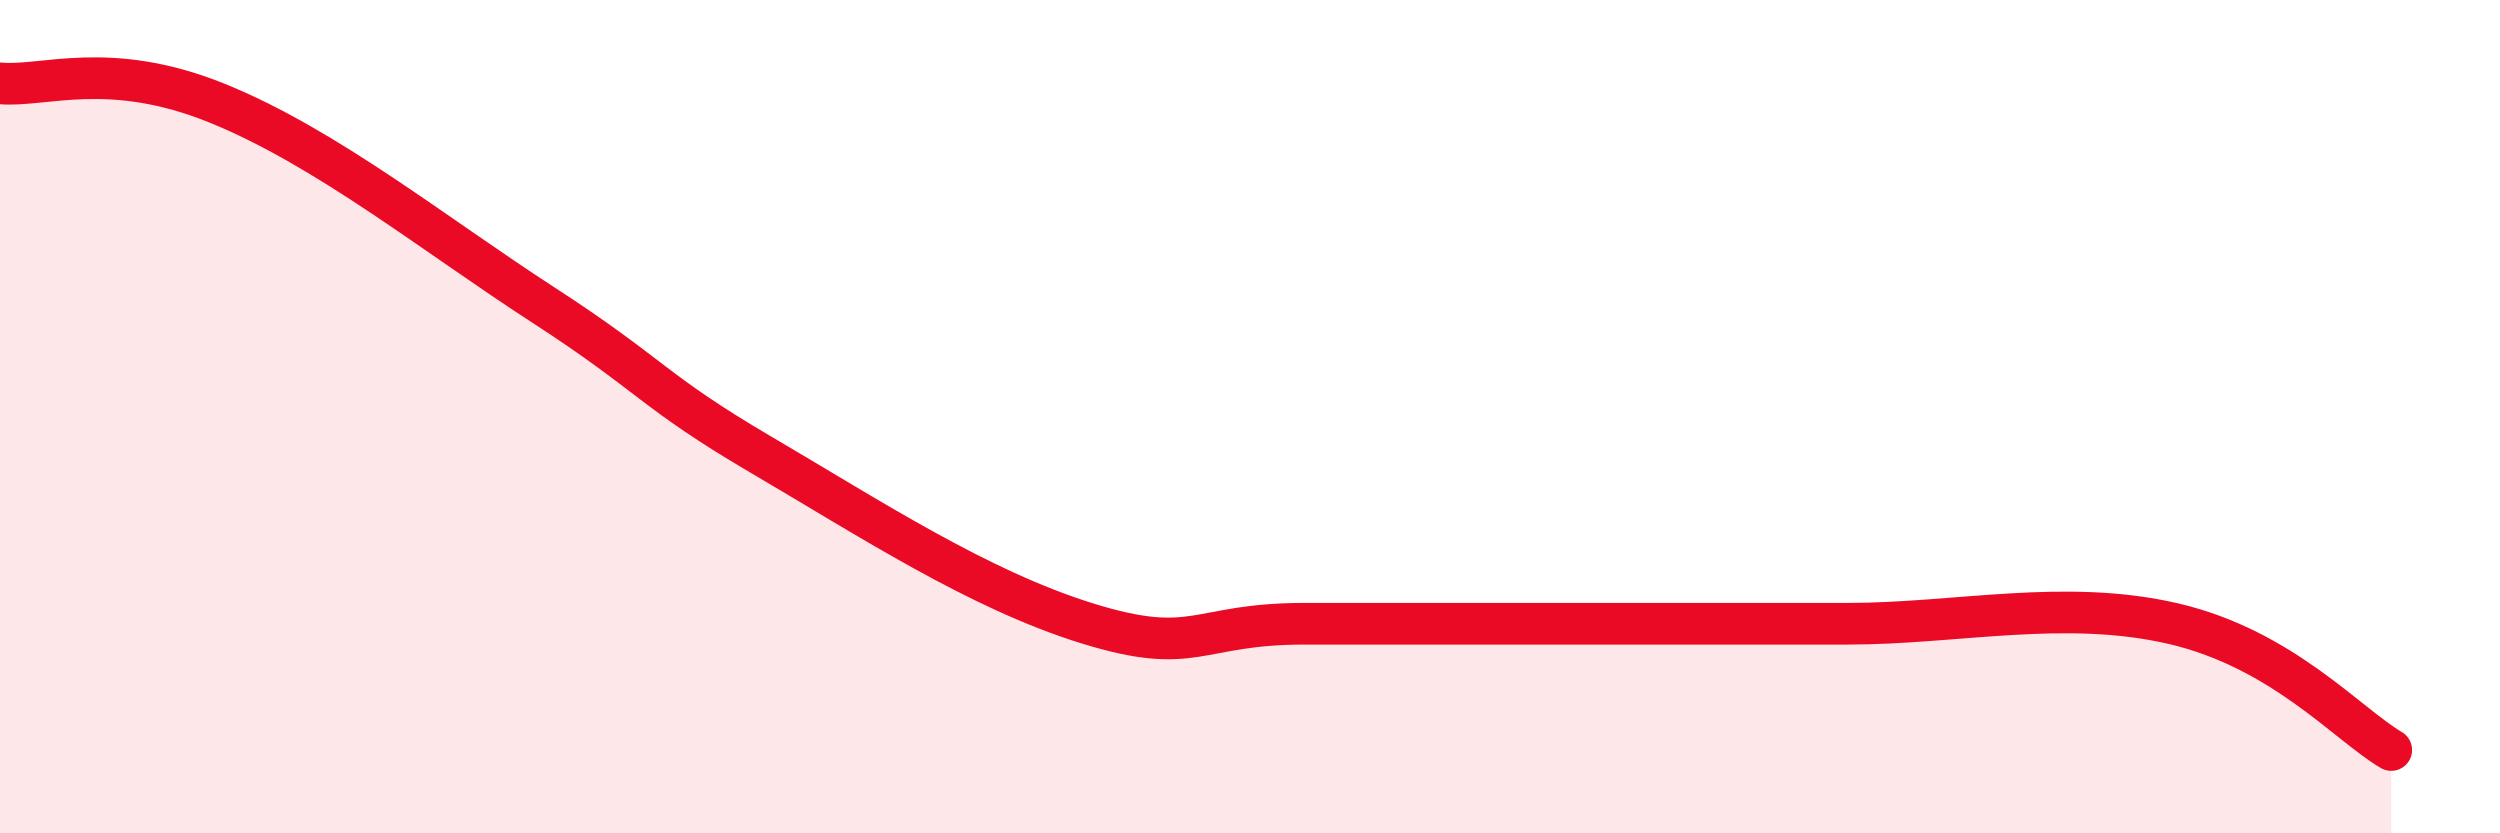 
    <svg width="60" height="20" viewBox="0 0 60 20" xmlns="http://www.w3.org/2000/svg">
      <path
        d="M 0,2 C 1.04,2.1 2.61,1.42 5.22,2.48 C 7.83,3.54 10.43,5.63 13.04,7.32 C 15.65,9.01 15.65,9.38 18.26,10.91 C 20.87,12.44 23.48,14.15 26.09,14.96 C 28.7,15.77 28.69,14.97 31.3,14.97 C 33.91,14.97 36.52,14.97 39.13,14.97 C 41.74,14.97 41.74,14.97 44.35,14.97 C 46.96,14.97 49.56,14.36 52.17,14.97 C 54.78,15.58 56.35,17.39 57.39,18L57.39 20L0 20Z"
        fill="#EB0A25"
        opacity="0.1"
        stroke-linecap="round"
        stroke-linejoin="round"
      />
      <path
        d="M 0,2 C 1.04,2.1 2.61,1.42 5.22,2.48 C 7.83,3.54 10.43,5.63 13.04,7.32 C 15.65,9.01 15.65,9.38 18.26,10.91 C 20.87,12.44 23.48,14.15 26.09,14.96 C 28.7,15.77 28.69,14.97 31.3,14.97 C 33.91,14.97 36.52,14.97 39.13,14.97 C 41.74,14.97 41.74,14.97 44.35,14.97 C 46.96,14.97 49.56,14.36 52.17,14.97 C 54.78,15.58 56.35,17.39 57.39,18"
        stroke="#EB0A25"
        stroke-width="1"
        fill="none"
        stroke-linecap="round"
        stroke-linejoin="round"
      />
    </svg>
  